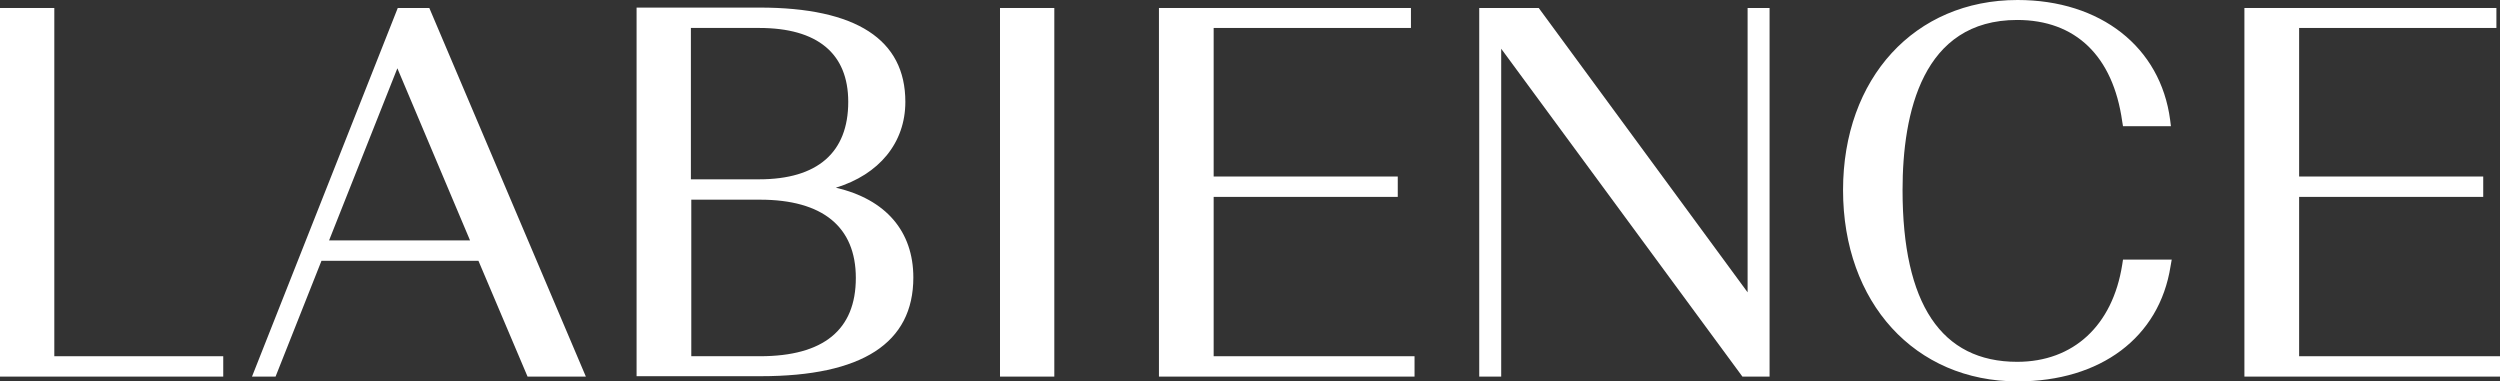 <?xml version="1.0" encoding="UTF-8"?> <svg xmlns="http://www.w3.org/2000/svg" xmlns:xlink="http://www.w3.org/1999/xlink" version="1.1" id="Layer_1" x="0px" y="0px" viewBox="0 0 626 95.5" style="enable-background:new 0 0 626 95.5;" xml:space="preserve"><rect x="0" y="0" width="626" height="95.5" fill="#333333" stroke="none"/> <style type="text/css"> .st0{fill:#FFFFFF;} </style> <polygon class="st0" points="13.6,2 0,2 0,94.3 55.9,94.3 55.9,89.2 13.6,89.2 "></polygon> <path class="st0" d="M99.6,2L63.1,94.3H69l11.5-29h39.3l12.3,29h14.6L107.5,2H99.6z M82.4,60.2l17.1-43.1l18.2,43.1H82.4z"></path> <path class="st0" d="M209.3,47c10.8-3.3,17.4-11.2,17.4-21.5c0-15.6-12.3-23.6-36.5-23.6h-30.8v92.3h31.1c25.4,0,38.2-8.3,38.2-24.7 C228.7,57.9,221.8,49.9,209.3,47z M190.1,44.9H173V7h17.1c14.6,0,22.3,6.4,22.3,18.5C212.4,38.2,204.7,44.9,190.1,44.9z M173.1,50 h17.2c15.7,0,24,6.8,24,19.6c0,13-8.1,19.6-24,19.6h-17.2V50z"></path> <rect x="250.4" y="2" class="st0" width="13.6" height="92.3"></rect> <polygon class="st0" points="303.9,49.3 350,49.3 350,44.2 303.9,44.2 303.9,7 353.3,7 353.3,2 290.2,2 290.2,94.3 354.2,94.3 354.2,89.2 303.9,89.2 "></polygon> <polygon class="st0" points="437.6,73.2 385.3,2 370.4,2 370.4,94.3 375.9,94.3 375.9,12.2 436.3,94.3 443.1,94.3 443.1,2 437.6,2 "></polygon> <path class="st0" d="M531.4,66.3c-2.4,15.2-12.2,24.3-26.3,24.3c-19,0-28.7-14.5-28.7-43c0-19.4,5-42.6,28.7-42.6 c14.6,0,24,9,26.3,25.4l0.2,1.2h12l-0.2-1.6C541,11.8,526,0,505.2,0c-25.8,0-43.7,19.6-43.7,47.6c0,28.2,18,47.9,43.7,47.9 c20.8,0,35.5-11,38.3-28.8l0.3-1.7h-12.2L531.4,66.3z"></path> <polygon class="st0" points="575.7,89.2 575.7,49.3 621.8,49.3 621.8,44.2 575.7,44.2 575.7,7 625.1,7 625.1,2 562,2 562,94.3 626,94.3 626,89.2 "></polygon> </svg> 